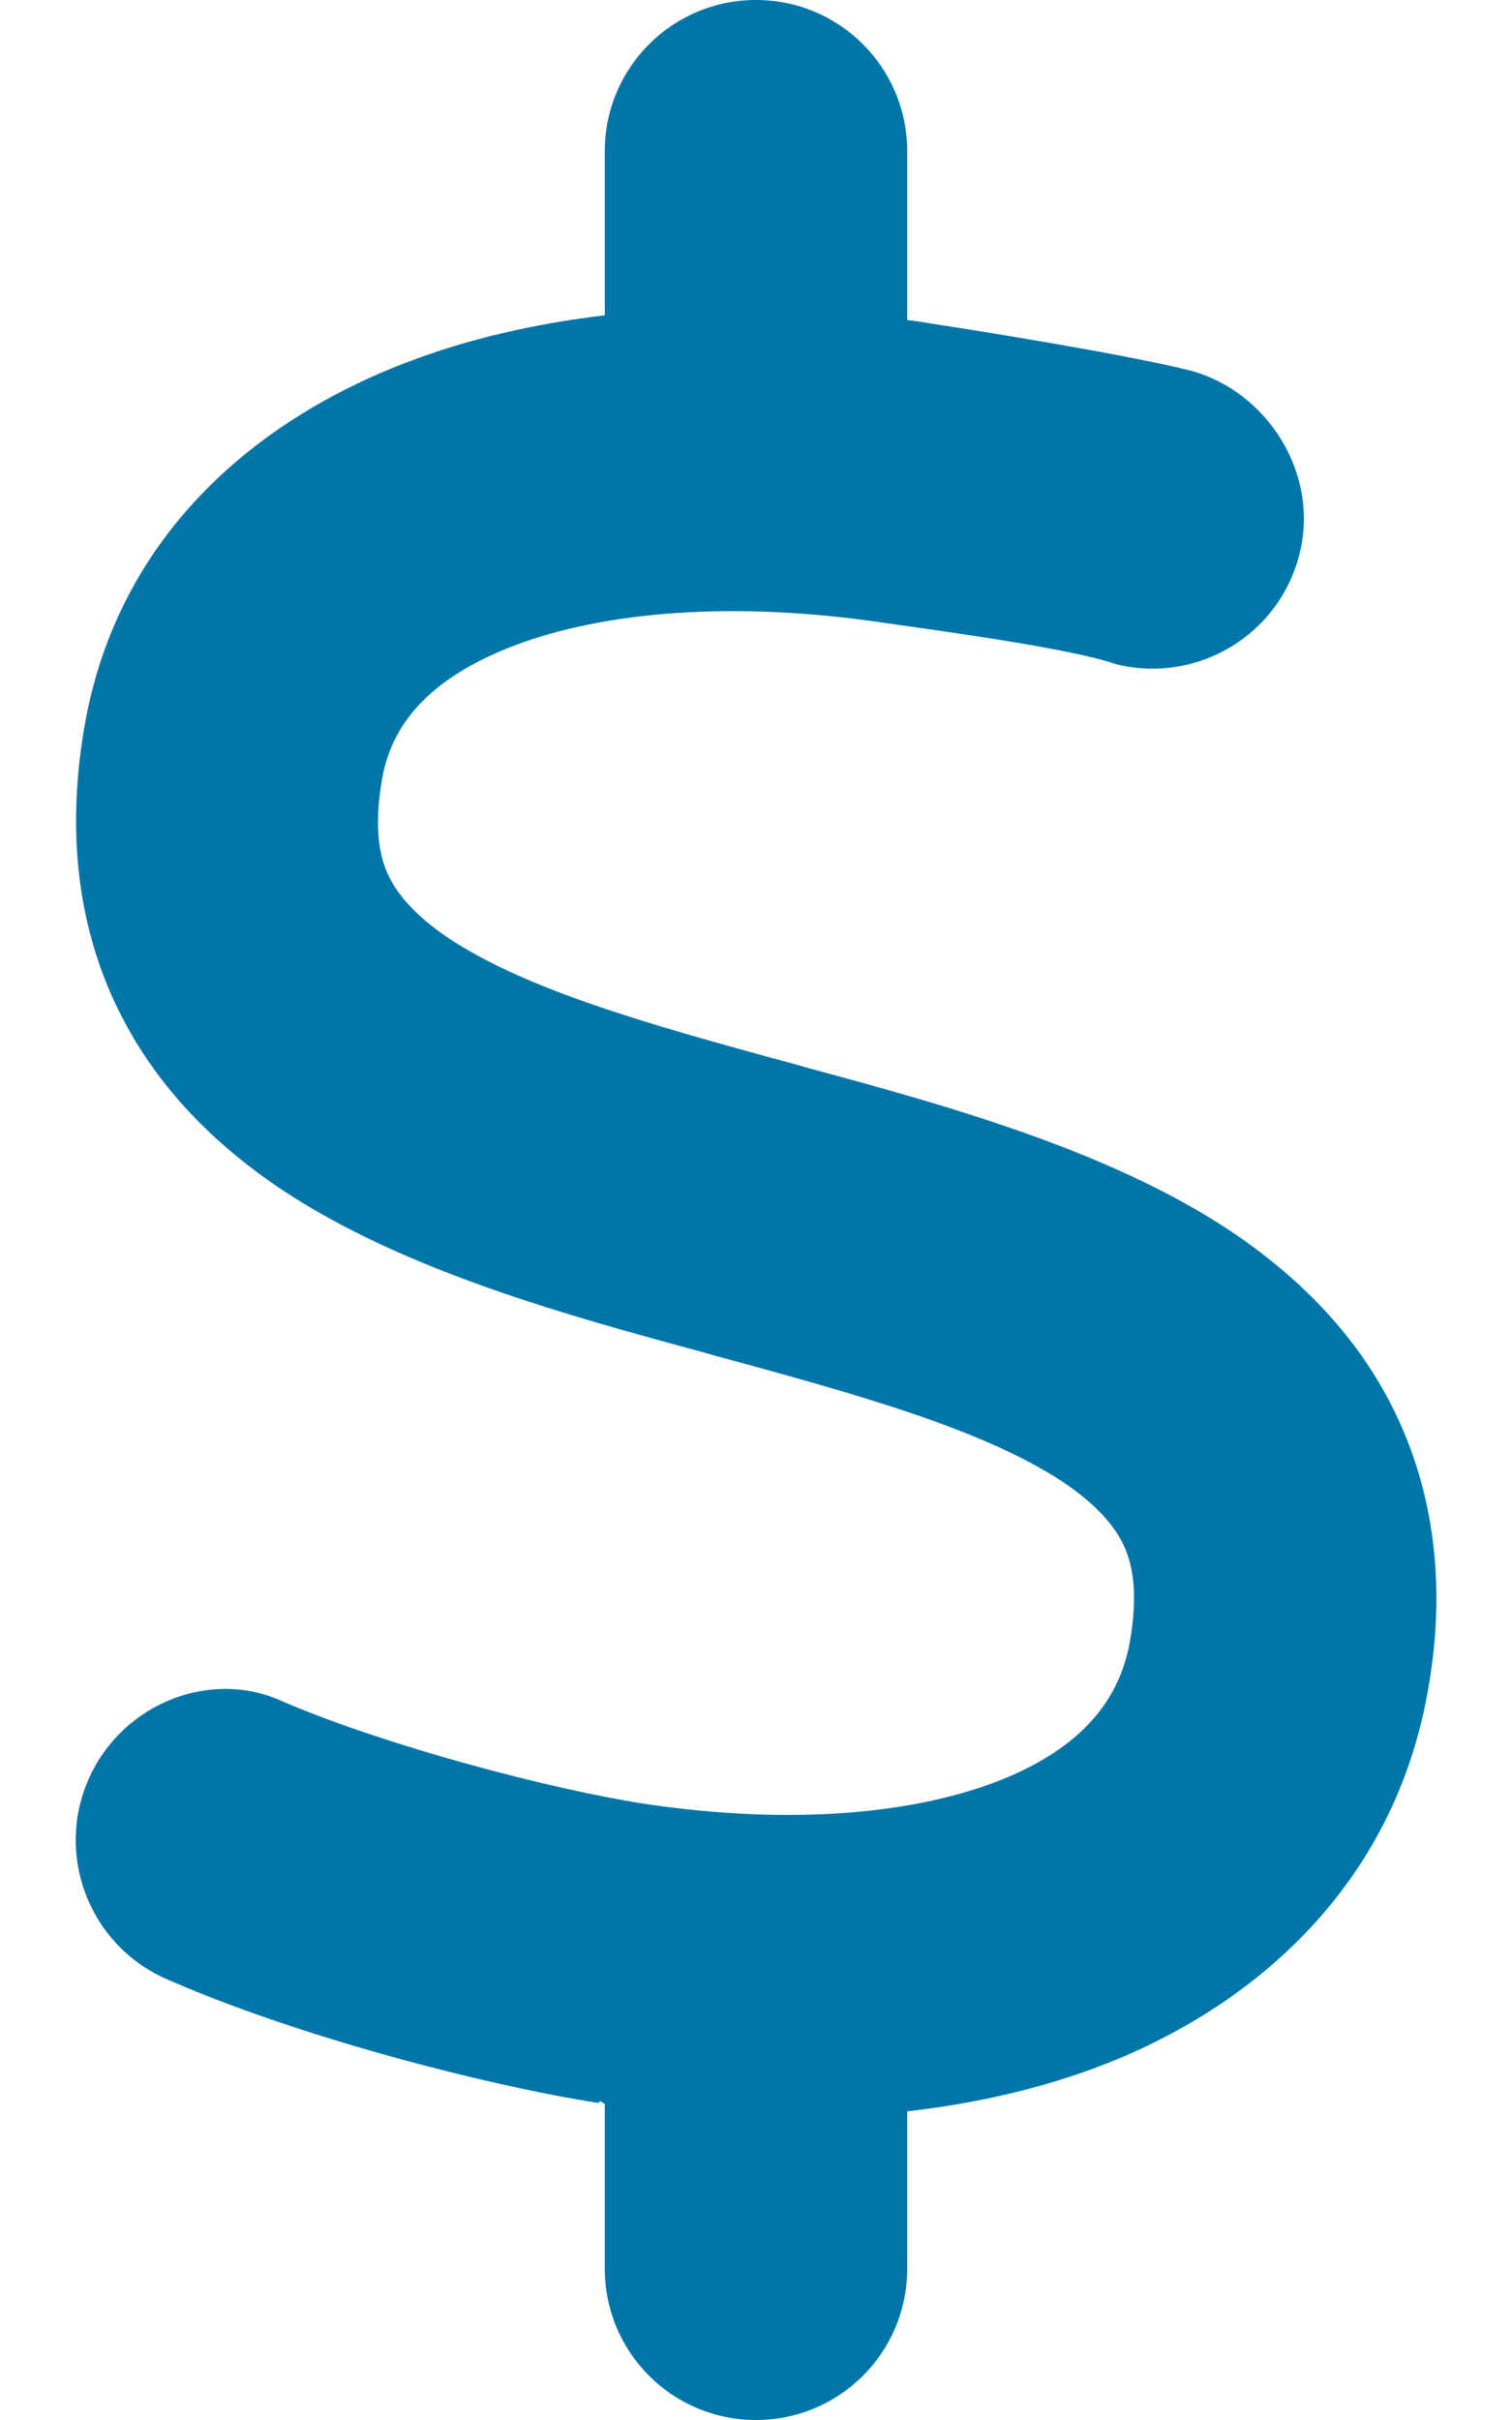 <?xml version="1.0" encoding="UTF-8"?>
<svg xmlns="http://www.w3.org/2000/svg" xmlns:xlink="http://www.w3.org/1999/xlink" version="1.1" id="Layer_1" x="0px" y="0px" viewBox="0 0 320 512" style="enable-background:new 0 0 320 512;" xml:space="preserve">
<style type="text/css">
	.st0{fill:#0076A8;}
</style>
<path class="st0" d="M160,0c17.7,0,32,14.3,32,32v35.7c1.6,0.2,3.1,0.4,4.7,0.7c10.6,1.6,42.2,6.7,55.2,10  c16.2,4.3,27.5,21.8,23.1,38.9c-4.3,17.1-21.7,27.5-38.9,23.2c-9.3-3.3-37.6-7.1-48.8-8.7c-32.1-4.8-59.6-2.4-78.5,4.8  c-18.3,7-25.9,16.9-27.9,28c-1.9,10.7-0.5,16.8,1.3,20.6c1.9,4,5.6,8.5,12.9,13.4c16.3,10.7,41.1,17.9,73.3,26.6l2.8,0.8  c28.4,7.7,63.2,17.2,89,34.3c14.1,9.4,27.4,22.1,35.6,39.7c8.3,17.8,10.1,37.8,6.3,58.2c-7,38.9-34,64.3-65.7,77.5  c-13.6,5.6-28.6,9.2-44.4,11V480c0,17.7-14.3,32-32,32s-32-14.3-32-32v-34.9c-0.4,0-0.9-1-1.3-0.2h-0.2  c-24.3-3.8-64.4-14.3-91.5-26.3c-16.1-7.2-23.4-26.1-16.2-42.3c7.2-16.1,26.1-23.4,41.3-16.2c21.8,9.3,56.2,18.4,76.1,21.5  c32,4.8,58.3,2,76.1-5.2c16.9-6.9,24.6-16.9,26.8-28.9c1.9-10.7,0.5-16.8-1.3-20.6c-1.9-4-5.6-8.5-12.9-13.4  c-16.3-10.7-41.1-17.9-73.3-26.6l-2.8-0.8c-28.4-7.7-63.2-17.2-89-34.3c-14.1-9.4-27.3-22.1-35.5-39.7c-8.3-17.8-10.1-37.8-6.3-59.1  C25,114.1,53,89.3,86,76.7c13-5,27.1-8.2,42-10V32C128,14.3,142.3,0,160,0L160,0z"></path>
</svg>
